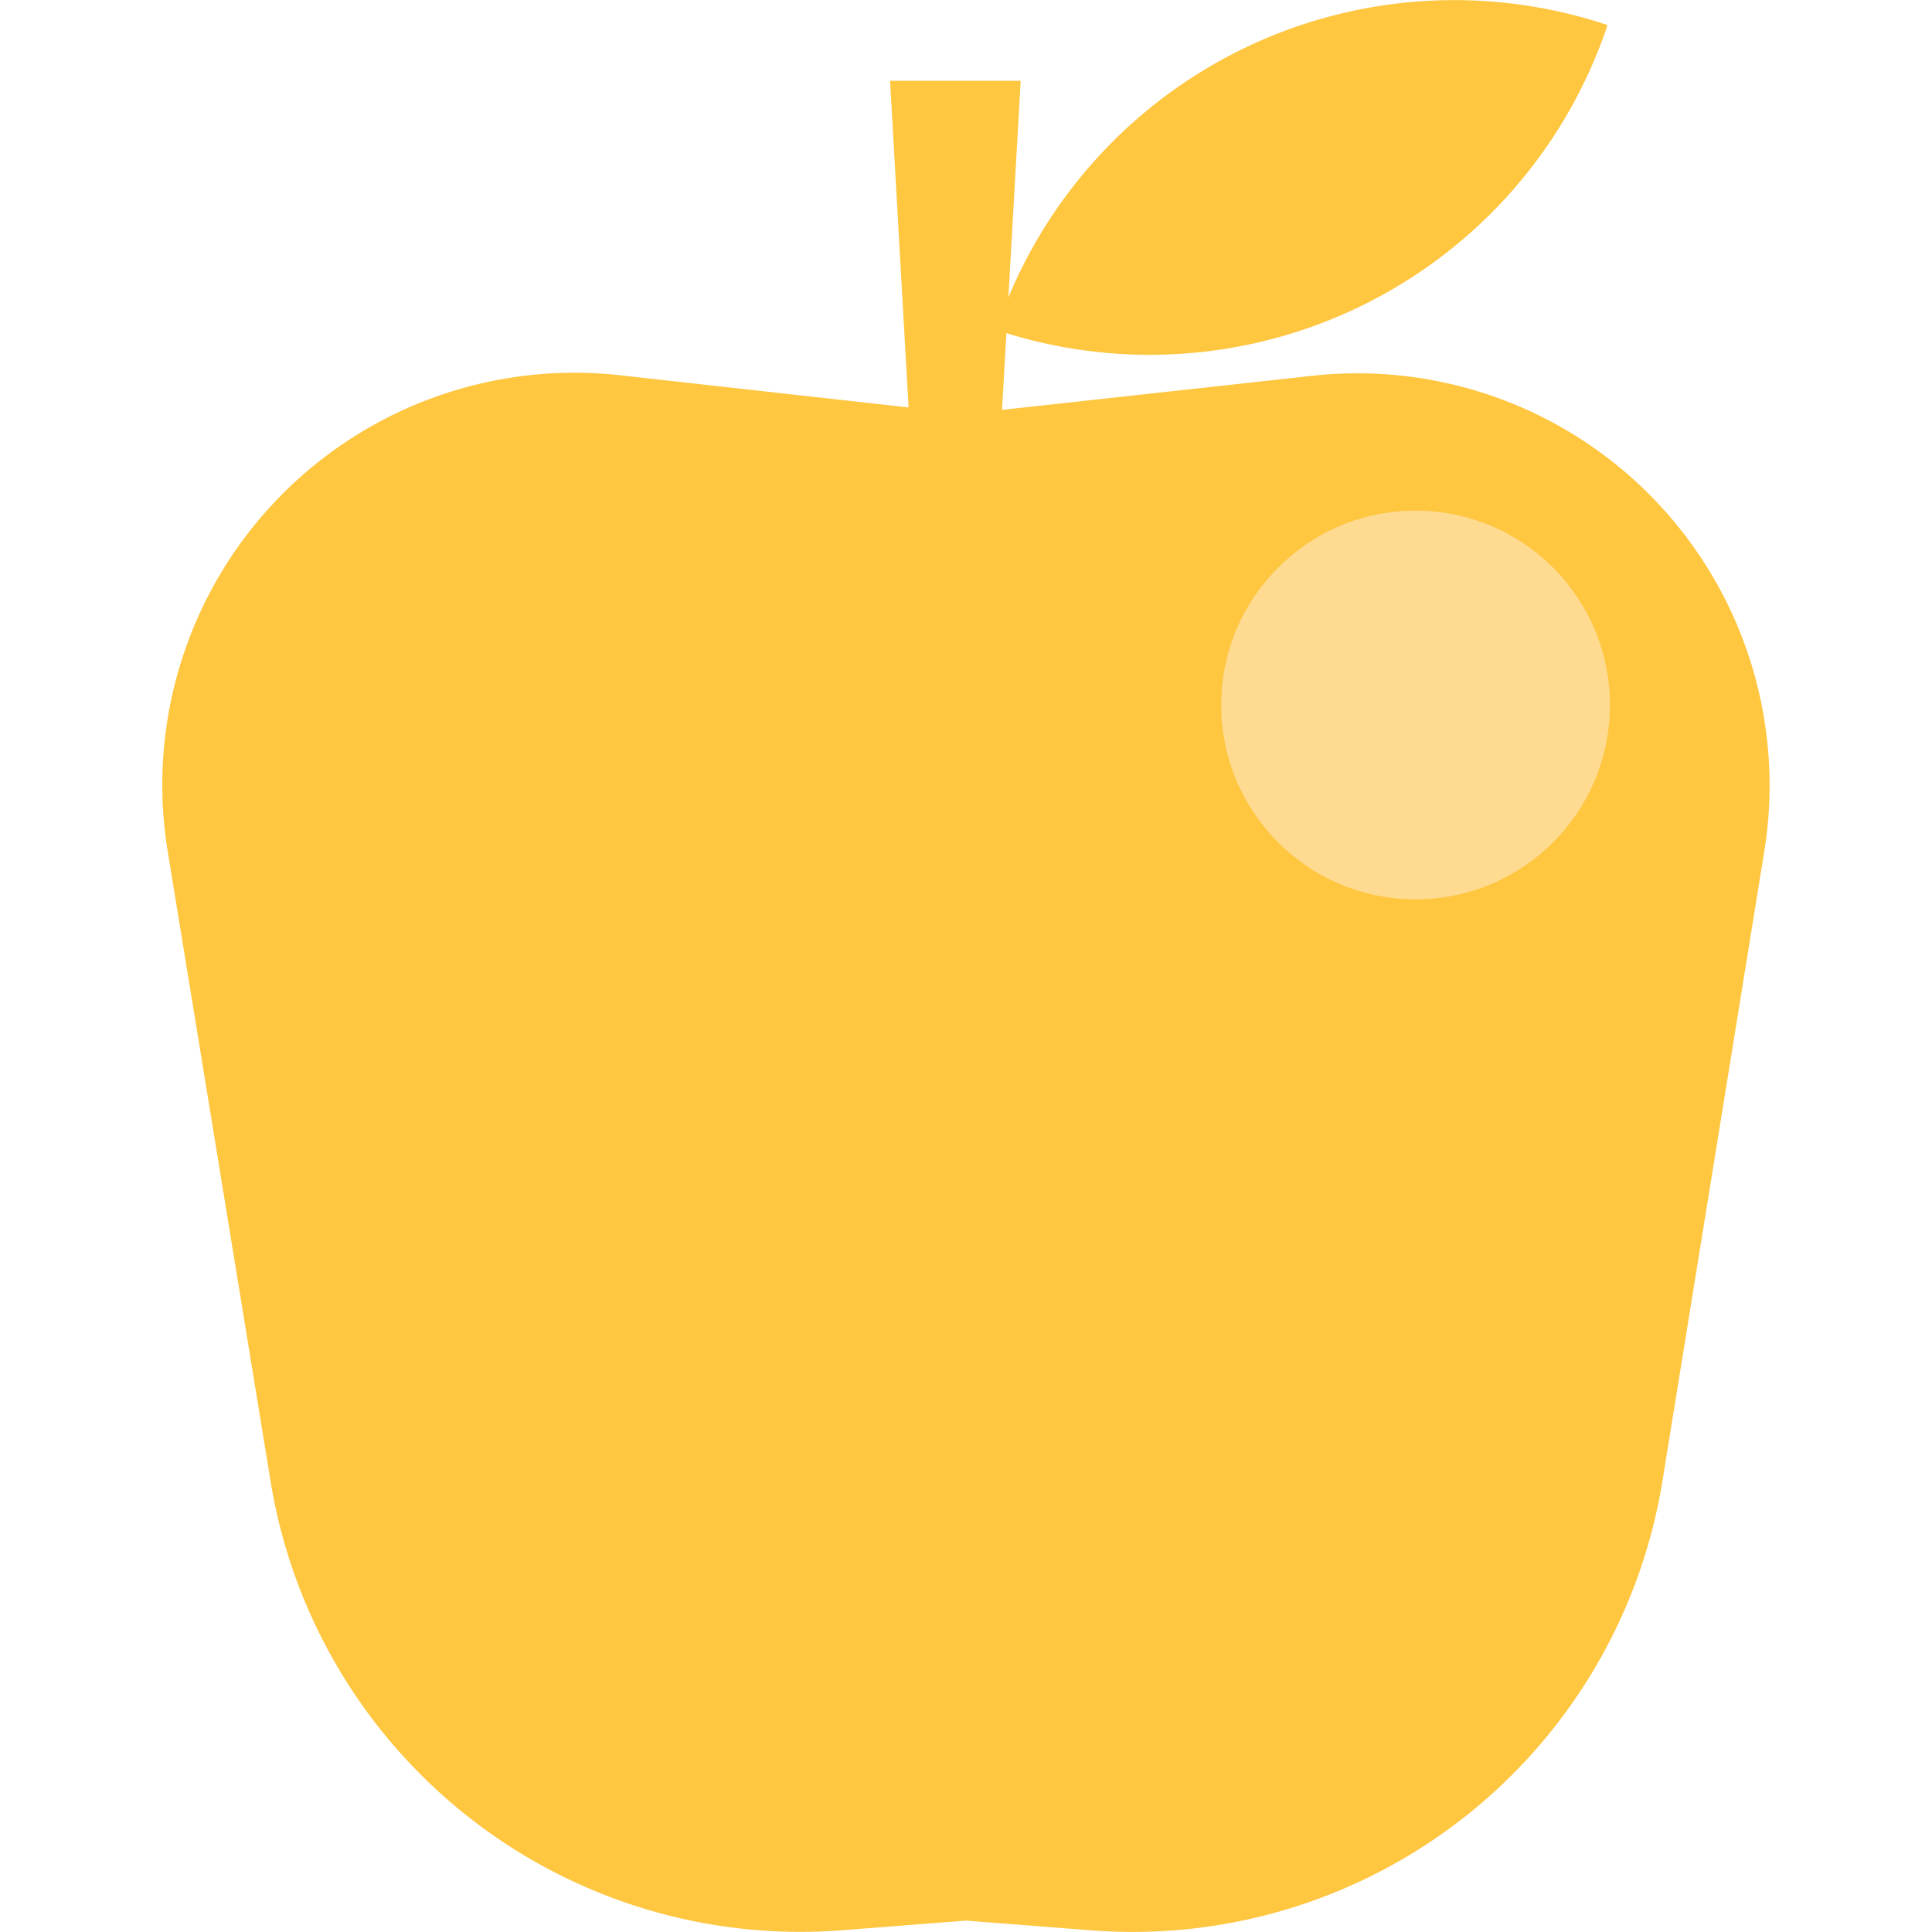 <svg id="Layer_1" data-name="Layer 1" xmlns="http://www.w3.org/2000/svg" viewBox="0 0 100 100"><defs><style>.cls-1{fill:#ffc640;}.cls-2{fill:#ffdb91;}</style></defs><title>apple of discord</title><path class="cls-1" d="M67.94,19.45,50,21.42l-17.94-2A21.33,21.33,0,0,0,8.68,44.06L14,76.64A27.78,27.78,0,0,0,43.57,99.91l6.43-.5,6.43.5A27.78,27.78,0,0,0,86.05,76.64l5.27-32.58A21.33,21.33,0,0,0,67.94,19.45Z"/><polygon class="cls-1" points="51.57 26.43 47.33 26.43 46.07 4.18 52.83 4.18 51.57 26.43"/><path class="cls-1" d="M79.88-3.32h0a0,0,0,0,1,0,0v0a25,25,0,0,1-25,25h0a0,0,0,0,1,0,0v0A25,25,0,0,1,79.88-3.32Z" transform="translate(6.4 -20.9) rotate(18.5)"/><circle class="cls-2" cx="73.27" cy="36.49" r="10.06"/></svg>